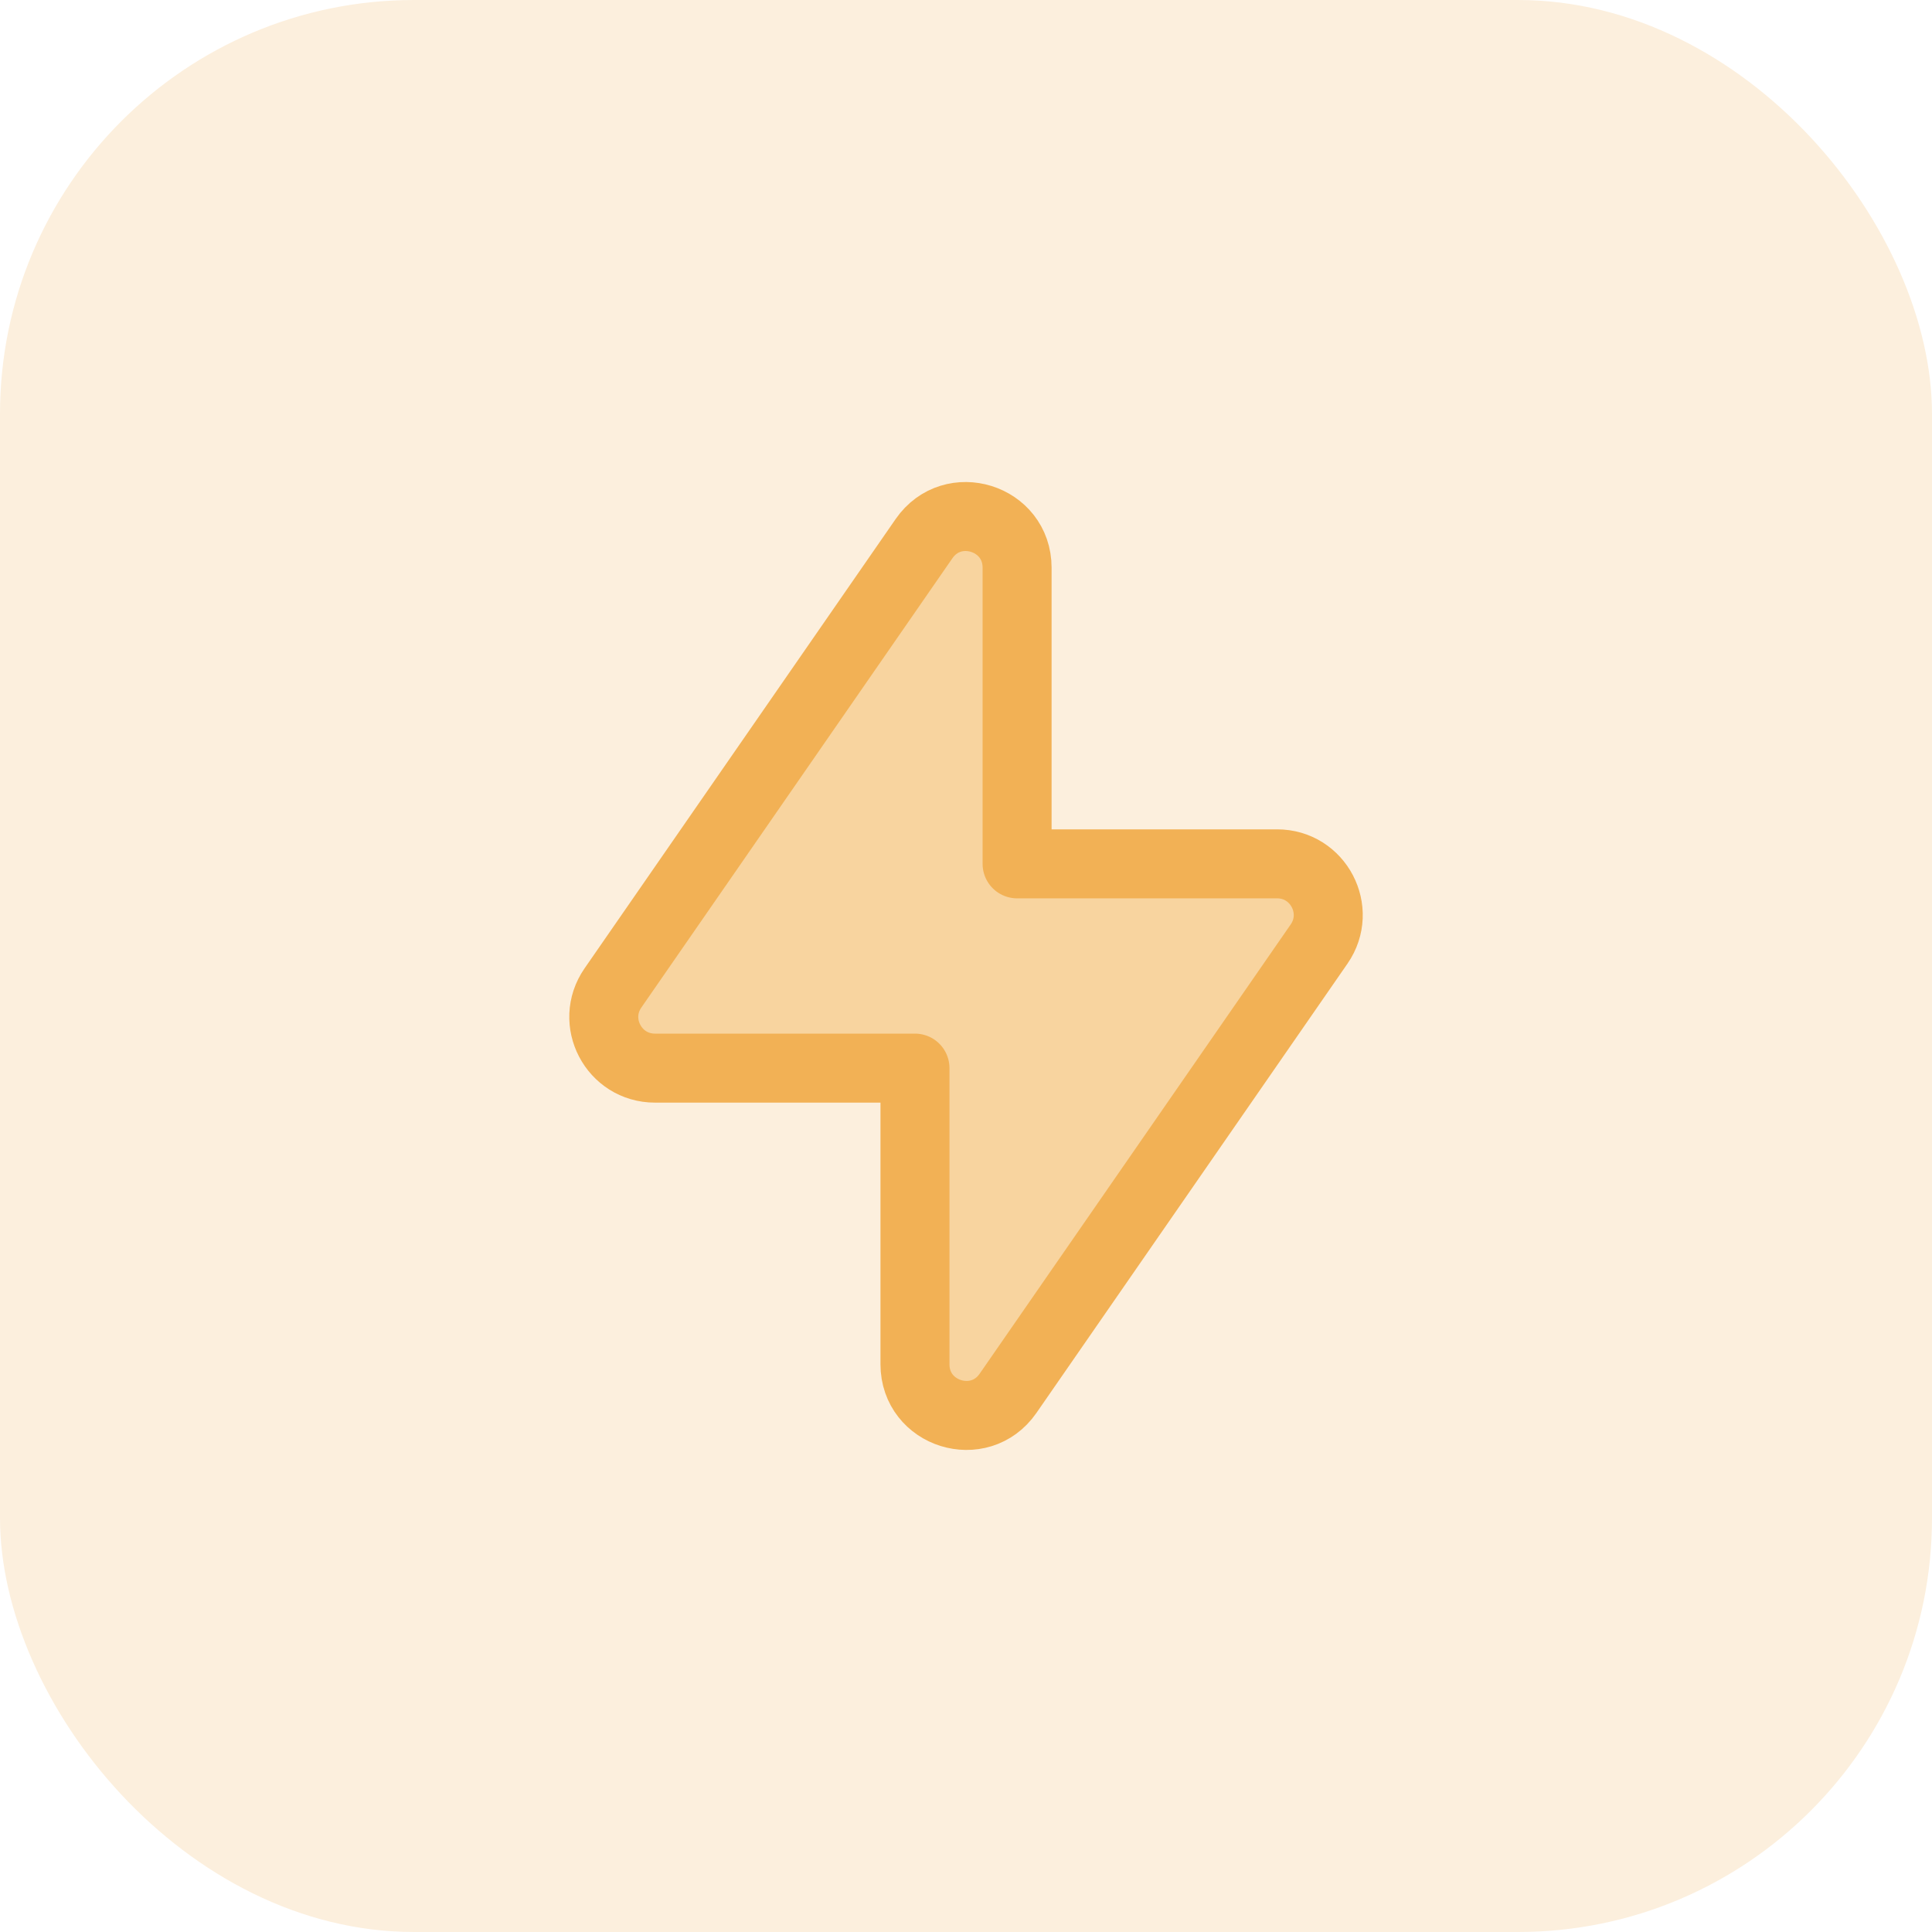 <svg width="56" height="56" viewBox="0 0 56 56" fill="none" xmlns="http://www.w3.org/2000/svg">
<rect width="56" height="56" fill="#F2F2F2"/>
<g clip-path="url(#clip0)">
<rect width="1440" height="1823" transform="translate(-653 -648)" fill="#FBF8F5"/>
<rect x="-60" y="-40" width="687" height="264" rx="12" fill="white"/>
<rect width="56" height="56" rx="12" fill="#FCEFDD"/>
<path fill-rule="evenodd" clip-rule="evenodd" d="M38.235 27.363L29.218 40.387C28.392 41.58 26.521 40.996 26.521 39.544V30.96H18.984C17.79 30.96 17.086 29.619 17.767 28.636L26.784 15.612C27.61 14.419 29.481 15.003 29.481 16.455V25.039H37.018C38.211 25.039 38.914 26.38 38.235 27.363Z" fill="#F5C177" fill-opacity="0.6" stroke="#F2B155" stroke-width="2" stroke-linecap="round" stroke-linejoin="round"/>
</g>
<defs>
<clipPath id="clip0">
<rect width="1440" height="1823" fill="white" transform="translate(-653 -648)"/>
</clipPath>
</defs>
</svg>
